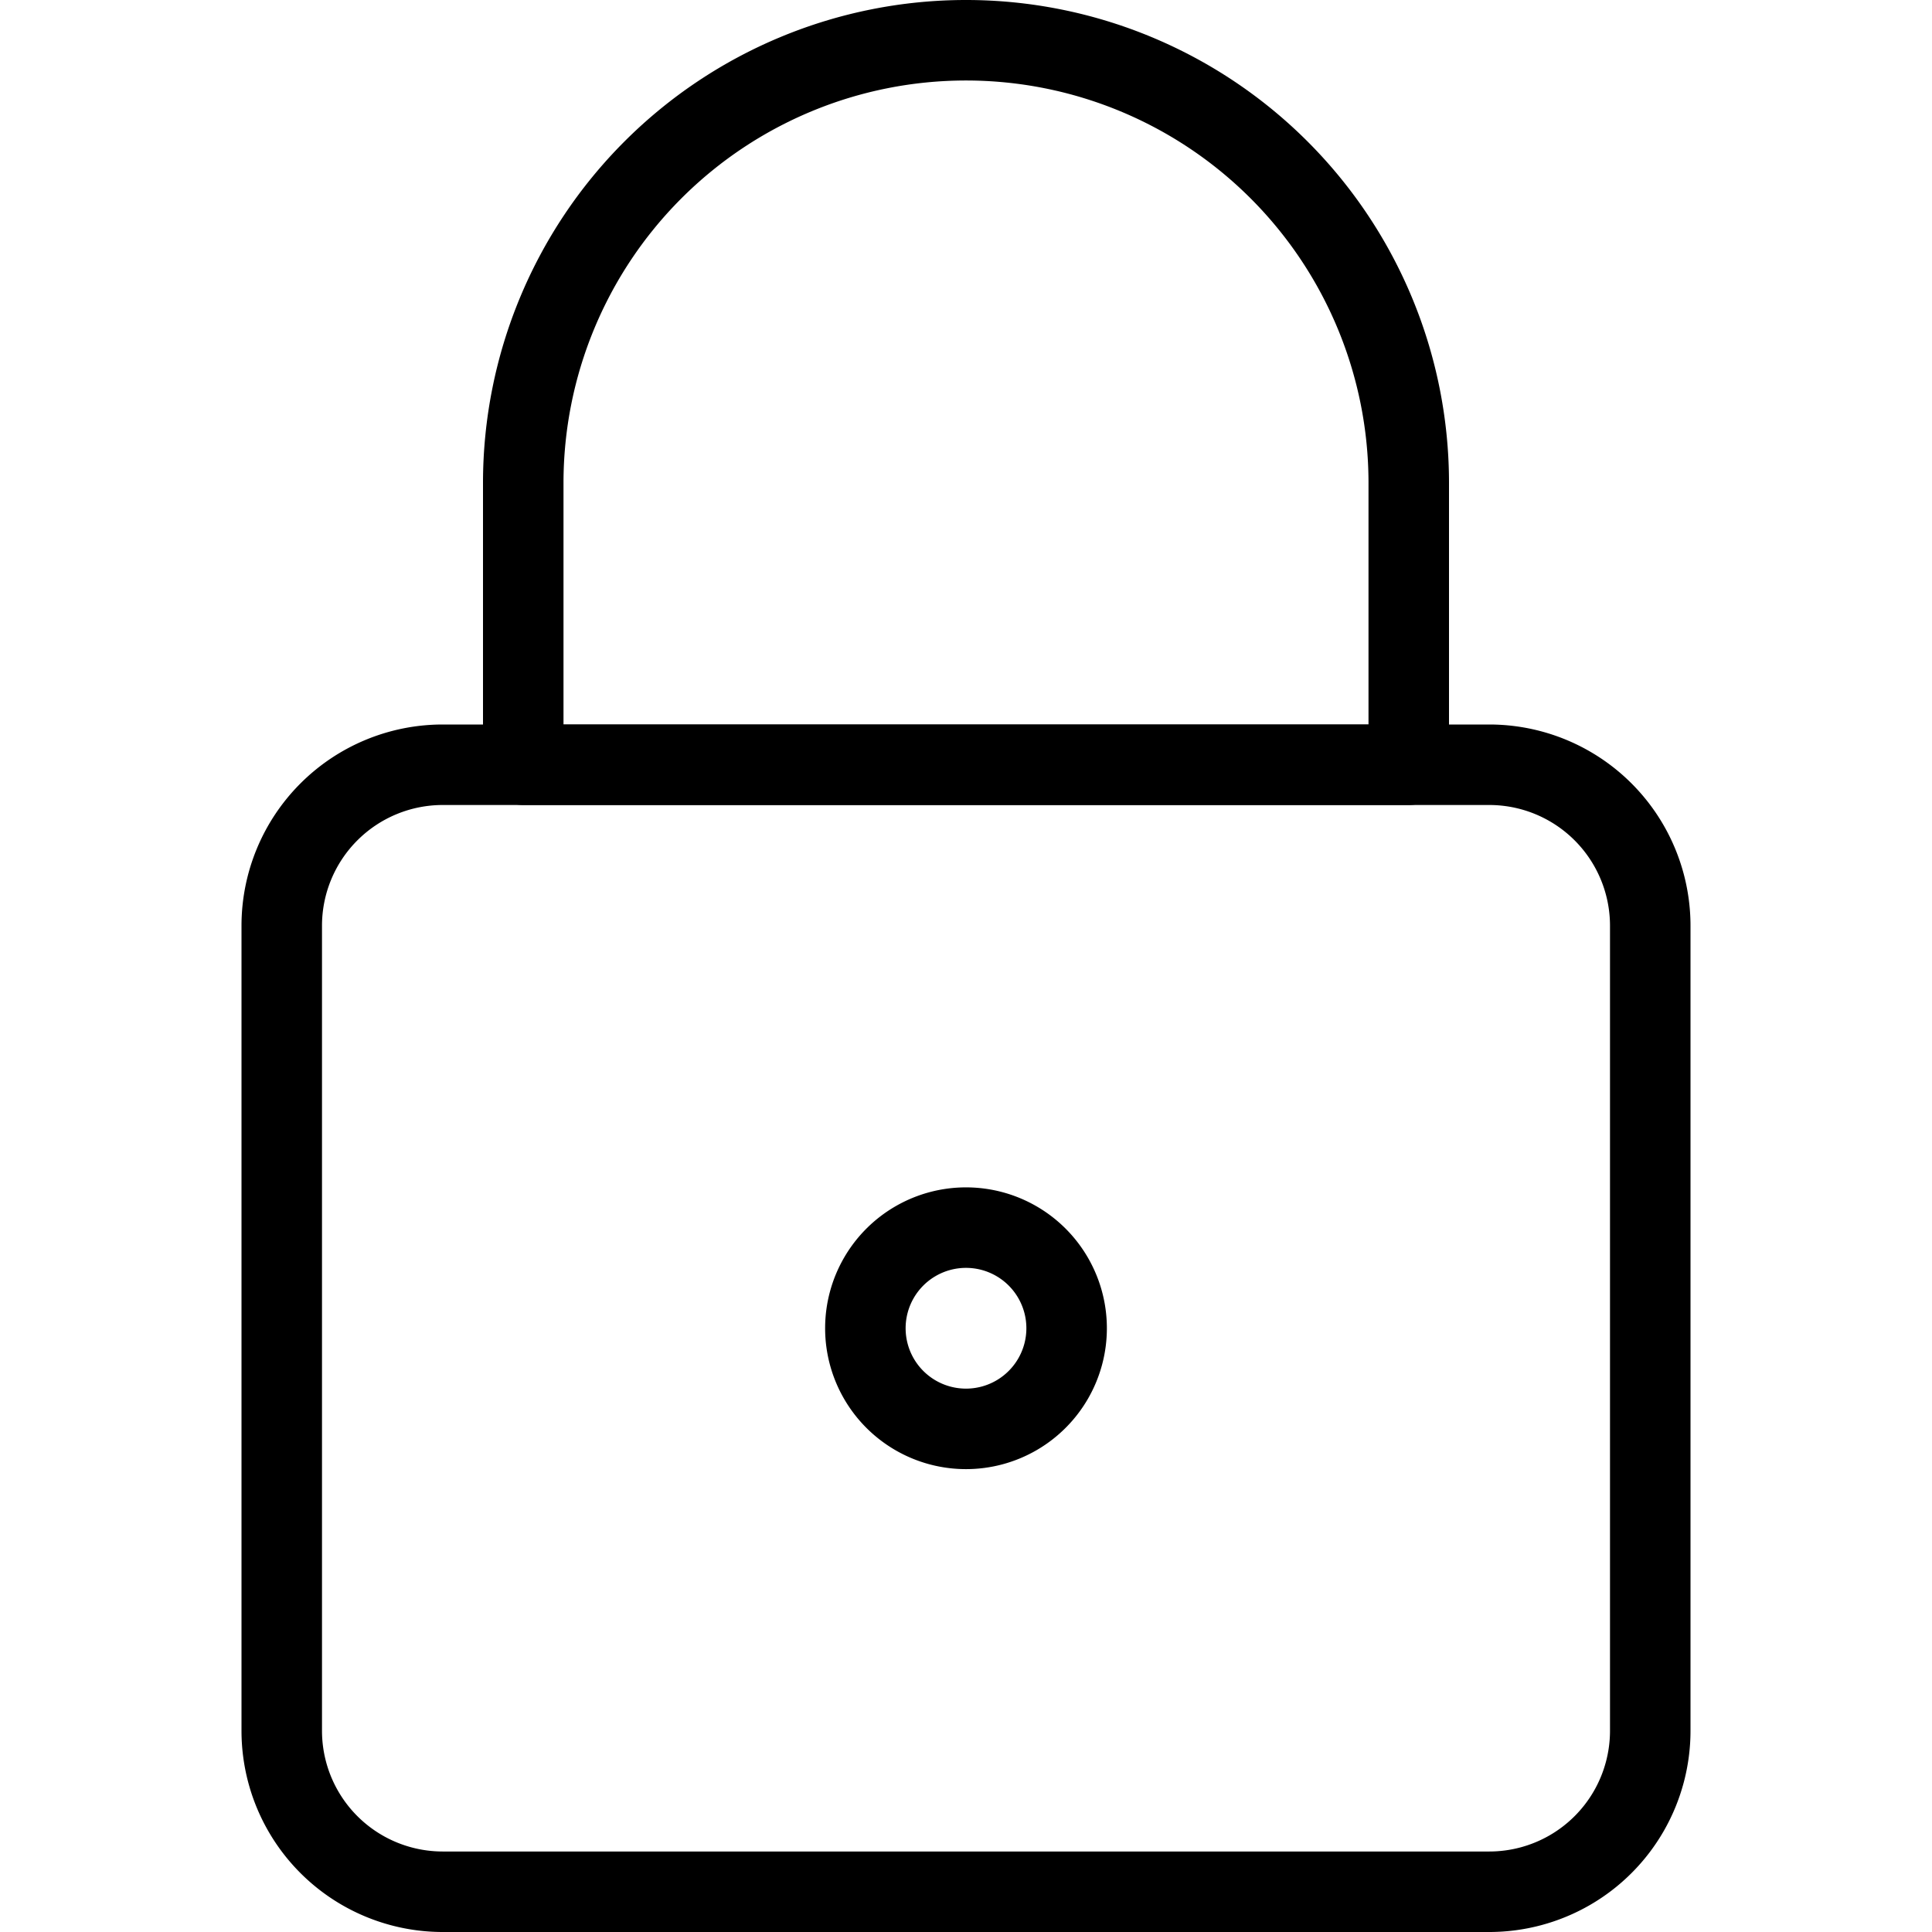 <svg viewBox="0 0 24 24" height="24" width="24" xmlns="http://www.w3.org/2000/svg"><path d="M20.5,11.5a2,2,0,0,0-2-2H5.5a2,2,0,0,0-2,2v10a2,2,0,0,0,2,2h13a2,2,0,0,0,2-2Z" fill="none" stroke="#000" stroke-linecap="round" stroke-linejoin="round"    /><path d="M6.5,6a5.5,5.5,0,0,1,11,0V9.5H6.5Z" fill="none" stroke="#000" stroke-linecap="round" stroke-linejoin="round"    /><path d="M10.750 16.500 A1.250 1.250 0 1 0 13.250 16.500 A1.250 1.250 0 1 0 10.750 16.500 Z" fill="none" stroke="#000" stroke-linecap="round" stroke-linejoin="round"    /></svg>